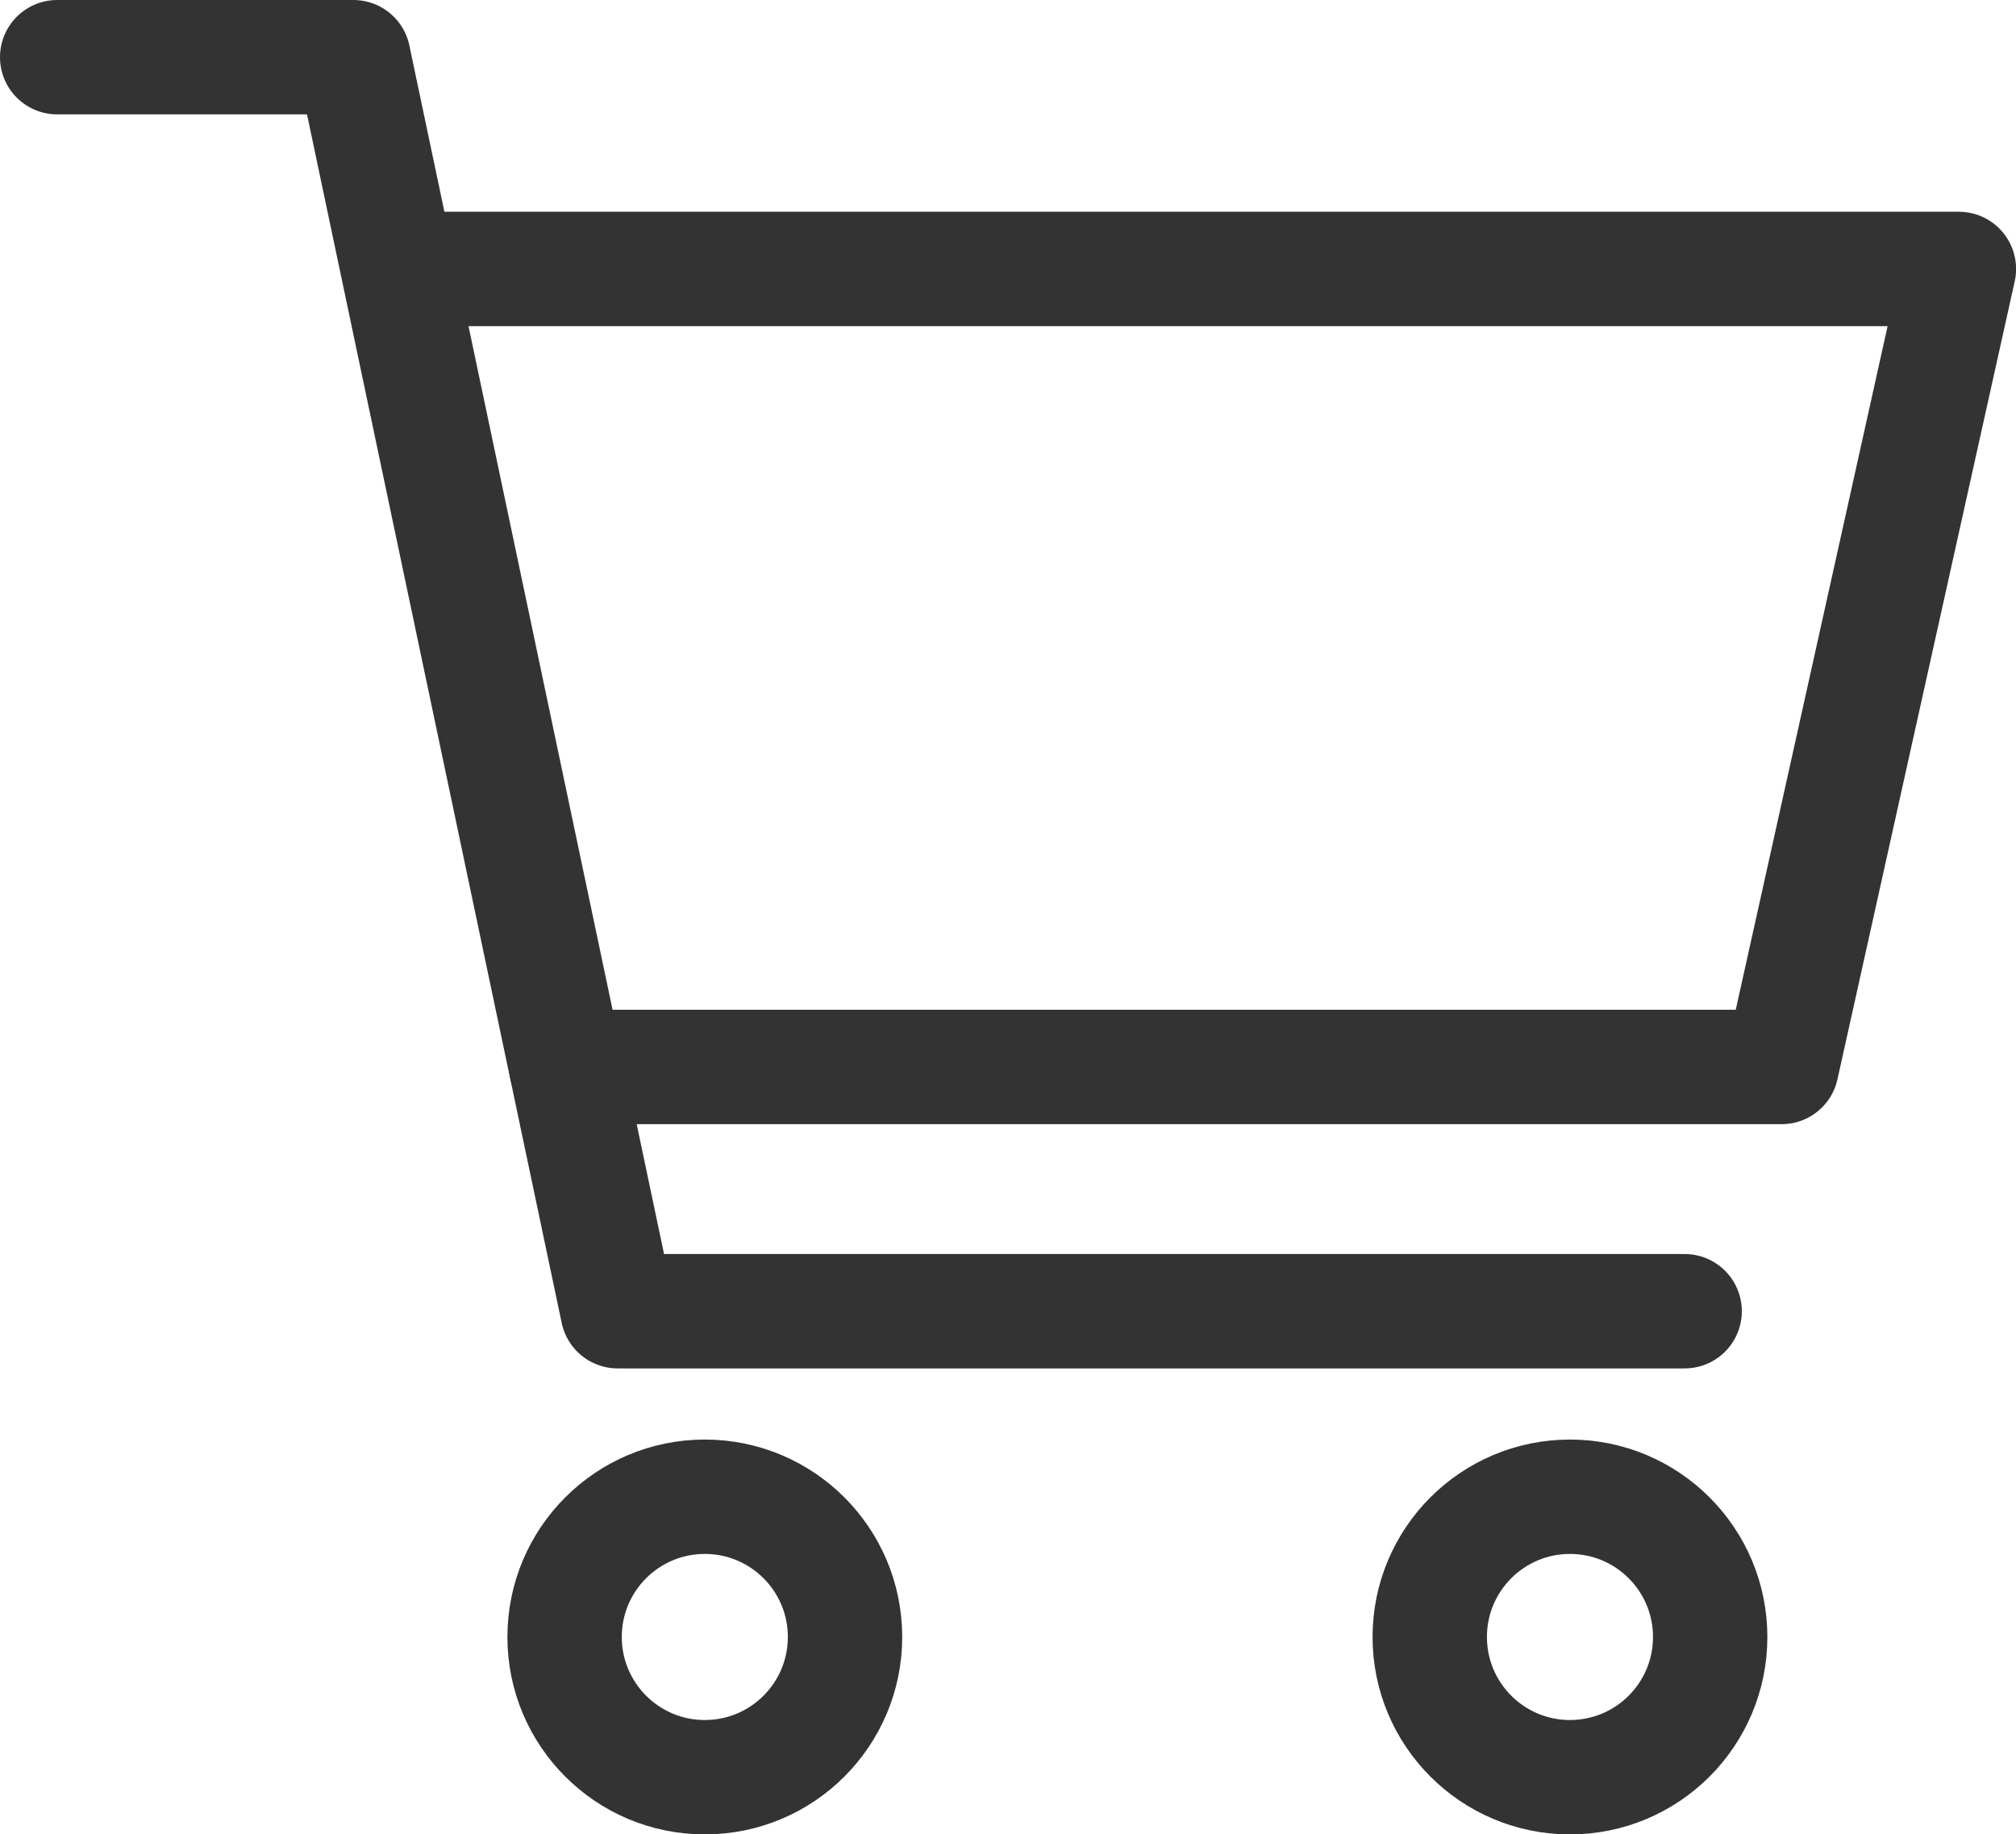 <svg xmlns="http://www.w3.org/2000/svg" width="26.441" height="24.056" viewBox="0 0 26.441 24.056">
  <g id="グループ_1962" data-name="グループ 1962" transform="translate(-1974.44 -726.862)">
    <path id="パス_634" data-name="パス 634" d="M1975.19,727.612h3.885l3.466,16.445h13.994" transform="translate(0 0)" fill="none" stroke="#333" stroke-linecap="round" stroke-linejoin="round" stroke-width="1.5"/>
    <path id="パス_635" data-name="パス 635" d="M1982.377,731.922h20.311l-2.325,10.465h-15.94" transform="translate(-2.556 -1.533)" fill="none" stroke="#333" stroke-linecap="round" stroke-linejoin="round" stroke-width="1.5"/>
    <circle id="楕円形_84" data-name="楕円形 84" cx="1.839" cy="1.839" r="1.839" transform="translate(1981.845 746.49)" fill="none" stroke="#333" stroke-linecap="round" stroke-linejoin="round" stroke-width="1.5"/>
    <circle id="楕円形_85" data-name="楕円形 85" cx="1.839" cy="1.839" r="1.839" transform="translate(1993.192 746.49)" fill="none" stroke="#333" stroke-linecap="round" stroke-linejoin="round" stroke-width="1.5"/>
  </g>
</svg>
